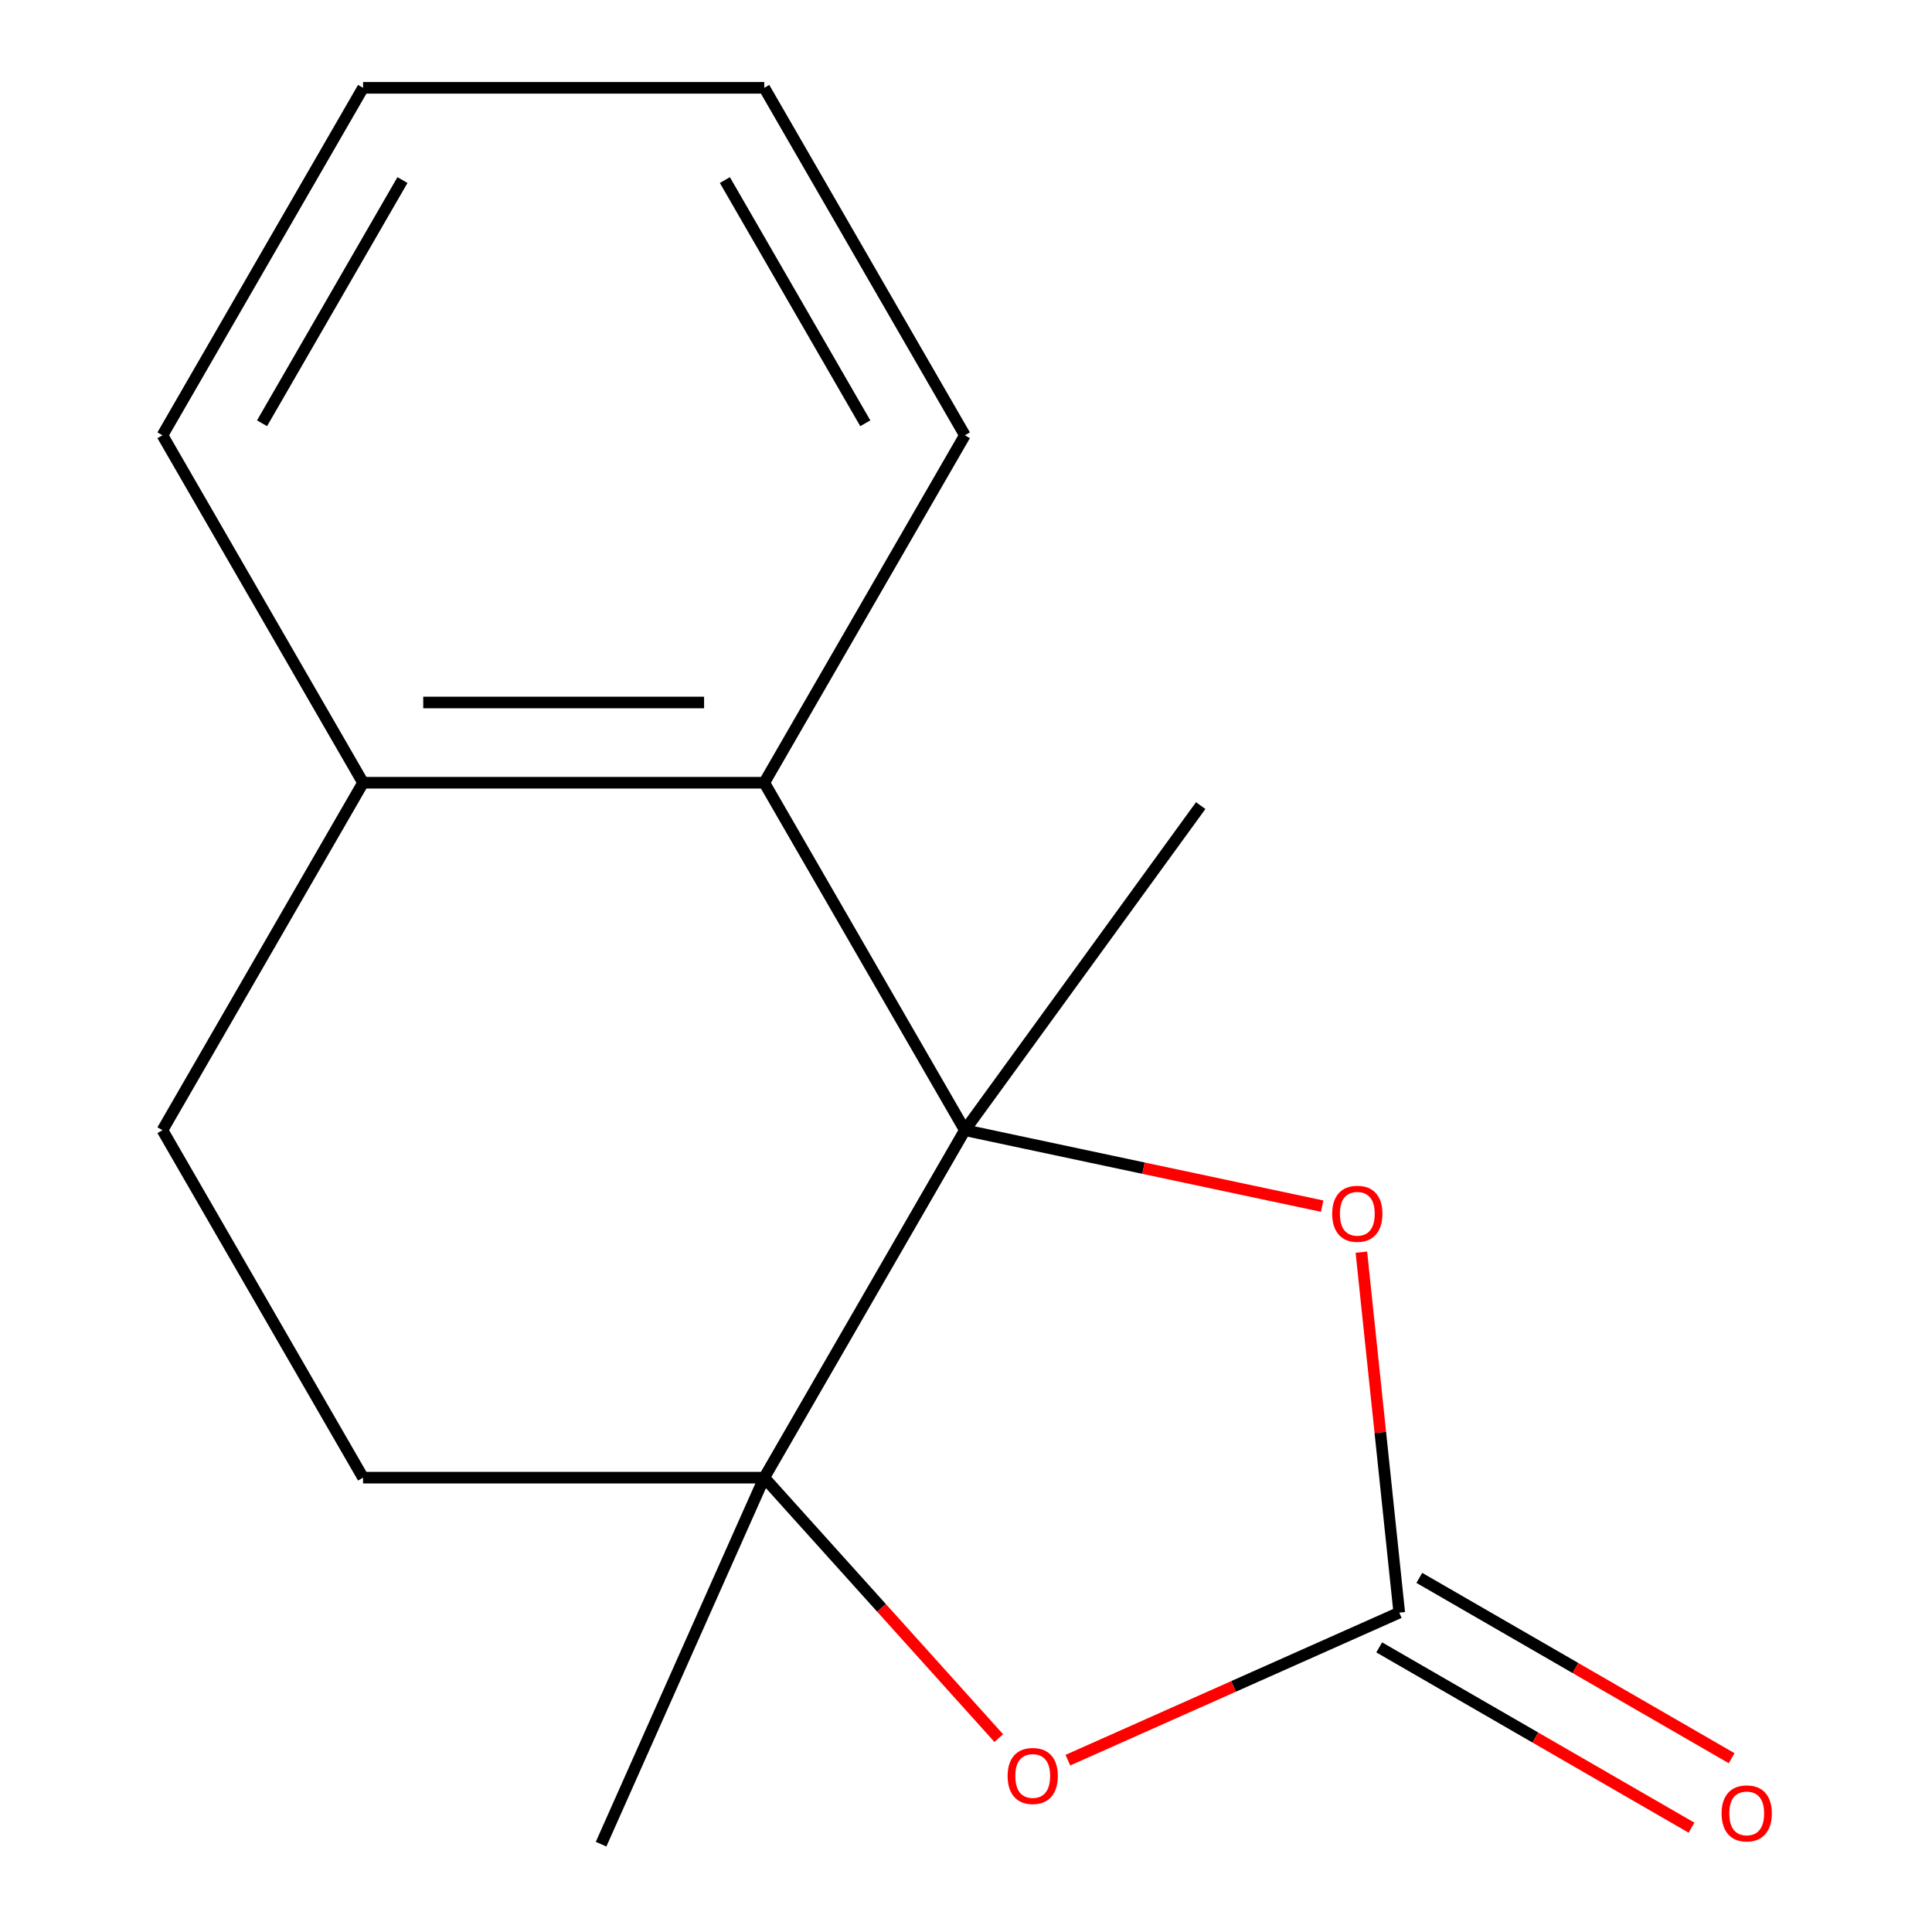 <?xml version='1.0' encoding='iso-8859-1'?>
<svg version='1.1' baseProfile='full'
              xmlns='http://www.w3.org/2000/svg'
                      xmlns:rdkit='http://www.rdkit.org/xml'
                      xmlns:xlink='http://www.w3.org/1999/xlink'
                  xml:space='preserve'
width='1000px' height='1000px' viewBox='0 0 1000 1000'>
<!-- END OF HEADER -->
<rect style='opacity:1.0;fill:#FFFFFF;stroke:none' width='1000' height='1000' x='0' y='0'> </rect>
<path class='bond-0' d='M 499.417,584.988 L 395.584,764.833' style='fill:none;fill-rule:evenodd;stroke:#000000;stroke-width:6px;stroke-linecap:butt;stroke-linejoin:miter;stroke-opacity:1' />
<path class='bond-2' d='M 499.417,584.988 L 591.886,604.643' style='fill:none;fill-rule:evenodd;stroke:#000000;stroke-width:6px;stroke-linecap:butt;stroke-linejoin:miter;stroke-opacity:1' />
<path class='bond-2' d='M 591.886,604.643 L 684.354,624.298' style='fill:none;fill-rule:evenodd;stroke:#FF0000;stroke-width:6px;stroke-linecap:butt;stroke-linejoin:miter;stroke-opacity:1' />
<path class='bond-4' d='M 499.417,584.988 L 395.584,405.144' style='fill:none;fill-rule:evenodd;stroke:#000000;stroke-width:6px;stroke-linecap:butt;stroke-linejoin:miter;stroke-opacity:1' />
<path class='bond-9' d='M 499.417,584.988 L 621.481,416.982' style='fill:none;fill-rule:evenodd;stroke:#000000;stroke-width:6px;stroke-linecap:butt;stroke-linejoin:miter;stroke-opacity:1' />
<path class='bond-3' d='M 395.584,764.833 L 456.278,832.24' style='fill:none;fill-rule:evenodd;stroke:#000000;stroke-width:6px;stroke-linecap:butt;stroke-linejoin:miter;stroke-opacity:1' />
<path class='bond-3' d='M 456.278,832.24 L 516.972,899.647' style='fill:none;fill-rule:evenodd;stroke:#FF0000;stroke-width:6px;stroke-linecap:butt;stroke-linejoin:miter;stroke-opacity:1' />
<path class='bond-5' d='M 395.584,764.833 L 187.918,764.833' style='fill:none;fill-rule:evenodd;stroke:#000000;stroke-width:6px;stroke-linecap:butt;stroke-linejoin:miter;stroke-opacity:1' />
<path class='bond-10' d='M 395.584,764.833 L 311.119,954.545' style='fill:none;fill-rule:evenodd;stroke:#000000;stroke-width:6px;stroke-linecap:butt;stroke-linejoin:miter;stroke-opacity:1' />
<path class='bond-1' d='M 724.253,834.693 L 714.448,741.405' style='fill:none;fill-rule:evenodd;stroke:#000000;stroke-width:6px;stroke-linecap:butt;stroke-linejoin:miter;stroke-opacity:1' />
<path class='bond-1' d='M 714.448,741.405 L 704.643,648.116' style='fill:none;fill-rule:evenodd;stroke:#FF0000;stroke-width:6px;stroke-linecap:butt;stroke-linejoin:miter;stroke-opacity:1' />
<path class='bond-7' d='M 713.87,852.678 L 794.696,899.343' style='fill:none;fill-rule:evenodd;stroke:#000000;stroke-width:6px;stroke-linecap:butt;stroke-linejoin:miter;stroke-opacity:1' />
<path class='bond-7' d='M 794.696,899.343 L 875.523,946.008' style='fill:none;fill-rule:evenodd;stroke:#FF0000;stroke-width:6px;stroke-linecap:butt;stroke-linejoin:miter;stroke-opacity:1' />
<path class='bond-7' d='M 734.636,816.709 L 815.463,863.374' style='fill:none;fill-rule:evenodd;stroke:#000000;stroke-width:6px;stroke-linecap:butt;stroke-linejoin:miter;stroke-opacity:1' />
<path class='bond-7' d='M 815.463,863.374 L 896.289,910.039' style='fill:none;fill-rule:evenodd;stroke:#FF0000;stroke-width:6px;stroke-linecap:butt;stroke-linejoin:miter;stroke-opacity:1' />
<path class='bond-15' d='M 724.253,834.693 L 638.492,872.876' style='fill:none;fill-rule:evenodd;stroke:#000000;stroke-width:6px;stroke-linecap:butt;stroke-linejoin:miter;stroke-opacity:1' />
<path class='bond-15' d='M 638.492,872.876 L 552.732,911.059' style='fill:none;fill-rule:evenodd;stroke:#FF0000;stroke-width:6px;stroke-linecap:butt;stroke-linejoin:miter;stroke-opacity:1' />
<path class='bond-6' d='M 395.584,405.144 L 187.918,405.144' style='fill:none;fill-rule:evenodd;stroke:#000000;stroke-width:6px;stroke-linecap:butt;stroke-linejoin:miter;stroke-opacity:1' />
<path class='bond-6' d='M 364.434,363.61 L 219.068,363.61' style='fill:none;fill-rule:evenodd;stroke:#000000;stroke-width:6px;stroke-linecap:butt;stroke-linejoin:miter;stroke-opacity:1' />
<path class='bond-11' d='M 395.584,405.144 L 499.417,225.299' style='fill:none;fill-rule:evenodd;stroke:#000000;stroke-width:6px;stroke-linecap:butt;stroke-linejoin:miter;stroke-opacity:1' />
<path class='bond-16' d='M 187.918,764.833 L 84.084,584.988' style='fill:none;fill-rule:evenodd;stroke:#000000;stroke-width:6px;stroke-linecap:butt;stroke-linejoin:miter;stroke-opacity:1' />
<path class='bond-8' d='M 187.918,405.144 L 84.084,584.988' style='fill:none;fill-rule:evenodd;stroke:#000000;stroke-width:6px;stroke-linecap:butt;stroke-linejoin:miter;stroke-opacity:1' />
<path class='bond-12' d='M 187.918,405.144 L 84.084,225.299' style='fill:none;fill-rule:evenodd;stroke:#000000;stroke-width:6px;stroke-linecap:butt;stroke-linejoin:miter;stroke-opacity:1' />
<path class='bond-13' d='M 499.417,225.299 L 395.584,45.455' style='fill:none;fill-rule:evenodd;stroke:#000000;stroke-width:6px;stroke-linecap:butt;stroke-linejoin:miter;stroke-opacity:1' />
<path class='bond-13' d='M 447.874,219.089 L 375.19,93.198' style='fill:none;fill-rule:evenodd;stroke:#000000;stroke-width:6px;stroke-linecap:butt;stroke-linejoin:miter;stroke-opacity:1' />
<path class='bond-17' d='M 84.084,225.299 L 187.918,45.455' style='fill:none;fill-rule:evenodd;stroke:#000000;stroke-width:6px;stroke-linecap:butt;stroke-linejoin:miter;stroke-opacity:1' />
<path class='bond-17' d='M 135.628,219.089 L 208.311,93.198' style='fill:none;fill-rule:evenodd;stroke:#000000;stroke-width:6px;stroke-linecap:butt;stroke-linejoin:miter;stroke-opacity:1' />
<path class='bond-14' d='M 395.584,45.455 L 187.918,45.455' style='fill:none;fill-rule:evenodd;stroke:#000000;stroke-width:6px;stroke-linecap:butt;stroke-linejoin:miter;stroke-opacity:1' />
<path  class='atom-3' d='M 689.546 628.244
Q 689.546 621.444, 692.906 617.644
Q 696.266 613.844, 702.546 613.844
Q 708.826 613.844, 712.186 617.644
Q 715.546 621.444, 715.546 628.244
Q 715.546 635.124, 712.146 639.044
Q 708.746 642.924, 702.546 642.924
Q 696.306 642.924, 692.906 639.044
Q 689.546 635.164, 689.546 628.244
M 702.546 639.724
Q 706.866 639.724, 709.186 636.844
Q 711.546 633.924, 711.546 628.244
Q 711.546 622.684, 709.186 619.884
Q 706.866 617.044, 702.546 617.044
Q 698.226 617.044, 695.866 619.844
Q 693.546 622.644, 693.546 628.244
Q 693.546 633.964, 695.866 636.844
Q 698.226 639.724, 702.546 639.724
' fill='#FF0000'/>
<path  class='atom-4' d='M 521.54 919.239
Q 521.54 912.439, 524.9 908.639
Q 528.26 904.839, 534.54 904.839
Q 540.82 904.839, 544.18 908.639
Q 547.54 912.439, 547.54 919.239
Q 547.54 926.119, 544.14 930.039
Q 540.74 933.919, 534.54 933.919
Q 528.3 933.919, 524.9 930.039
Q 521.54 926.159, 521.54 919.239
M 534.54 930.719
Q 538.86 930.719, 541.18 927.839
Q 543.54 924.919, 543.54 919.239
Q 543.54 913.679, 541.18 910.879
Q 538.86 908.039, 534.54 908.039
Q 530.22 908.039, 527.86 910.839
Q 525.54 913.639, 525.54 919.239
Q 525.54 924.959, 527.86 927.839
Q 530.22 930.719, 534.54 930.719
' fill='#FF0000'/>
<path  class='atom-8' d='M 891.098 938.607
Q 891.098 931.807, 894.458 928.007
Q 897.818 924.207, 904.098 924.207
Q 910.378 924.207, 913.738 928.007
Q 917.098 931.807, 917.098 938.607
Q 917.098 945.487, 913.698 949.407
Q 910.298 953.287, 904.098 953.287
Q 897.858 953.287, 894.458 949.407
Q 891.098 945.527, 891.098 938.607
M 904.098 950.087
Q 908.418 950.087, 910.738 947.207
Q 913.098 944.287, 913.098 938.607
Q 913.098 933.047, 910.738 930.247
Q 908.418 927.407, 904.098 927.407
Q 899.778 927.407, 897.418 930.207
Q 895.098 933.007, 895.098 938.607
Q 895.098 944.327, 897.418 947.207
Q 899.778 950.087, 904.098 950.087
' fill='#FF0000'/>
</svg>
